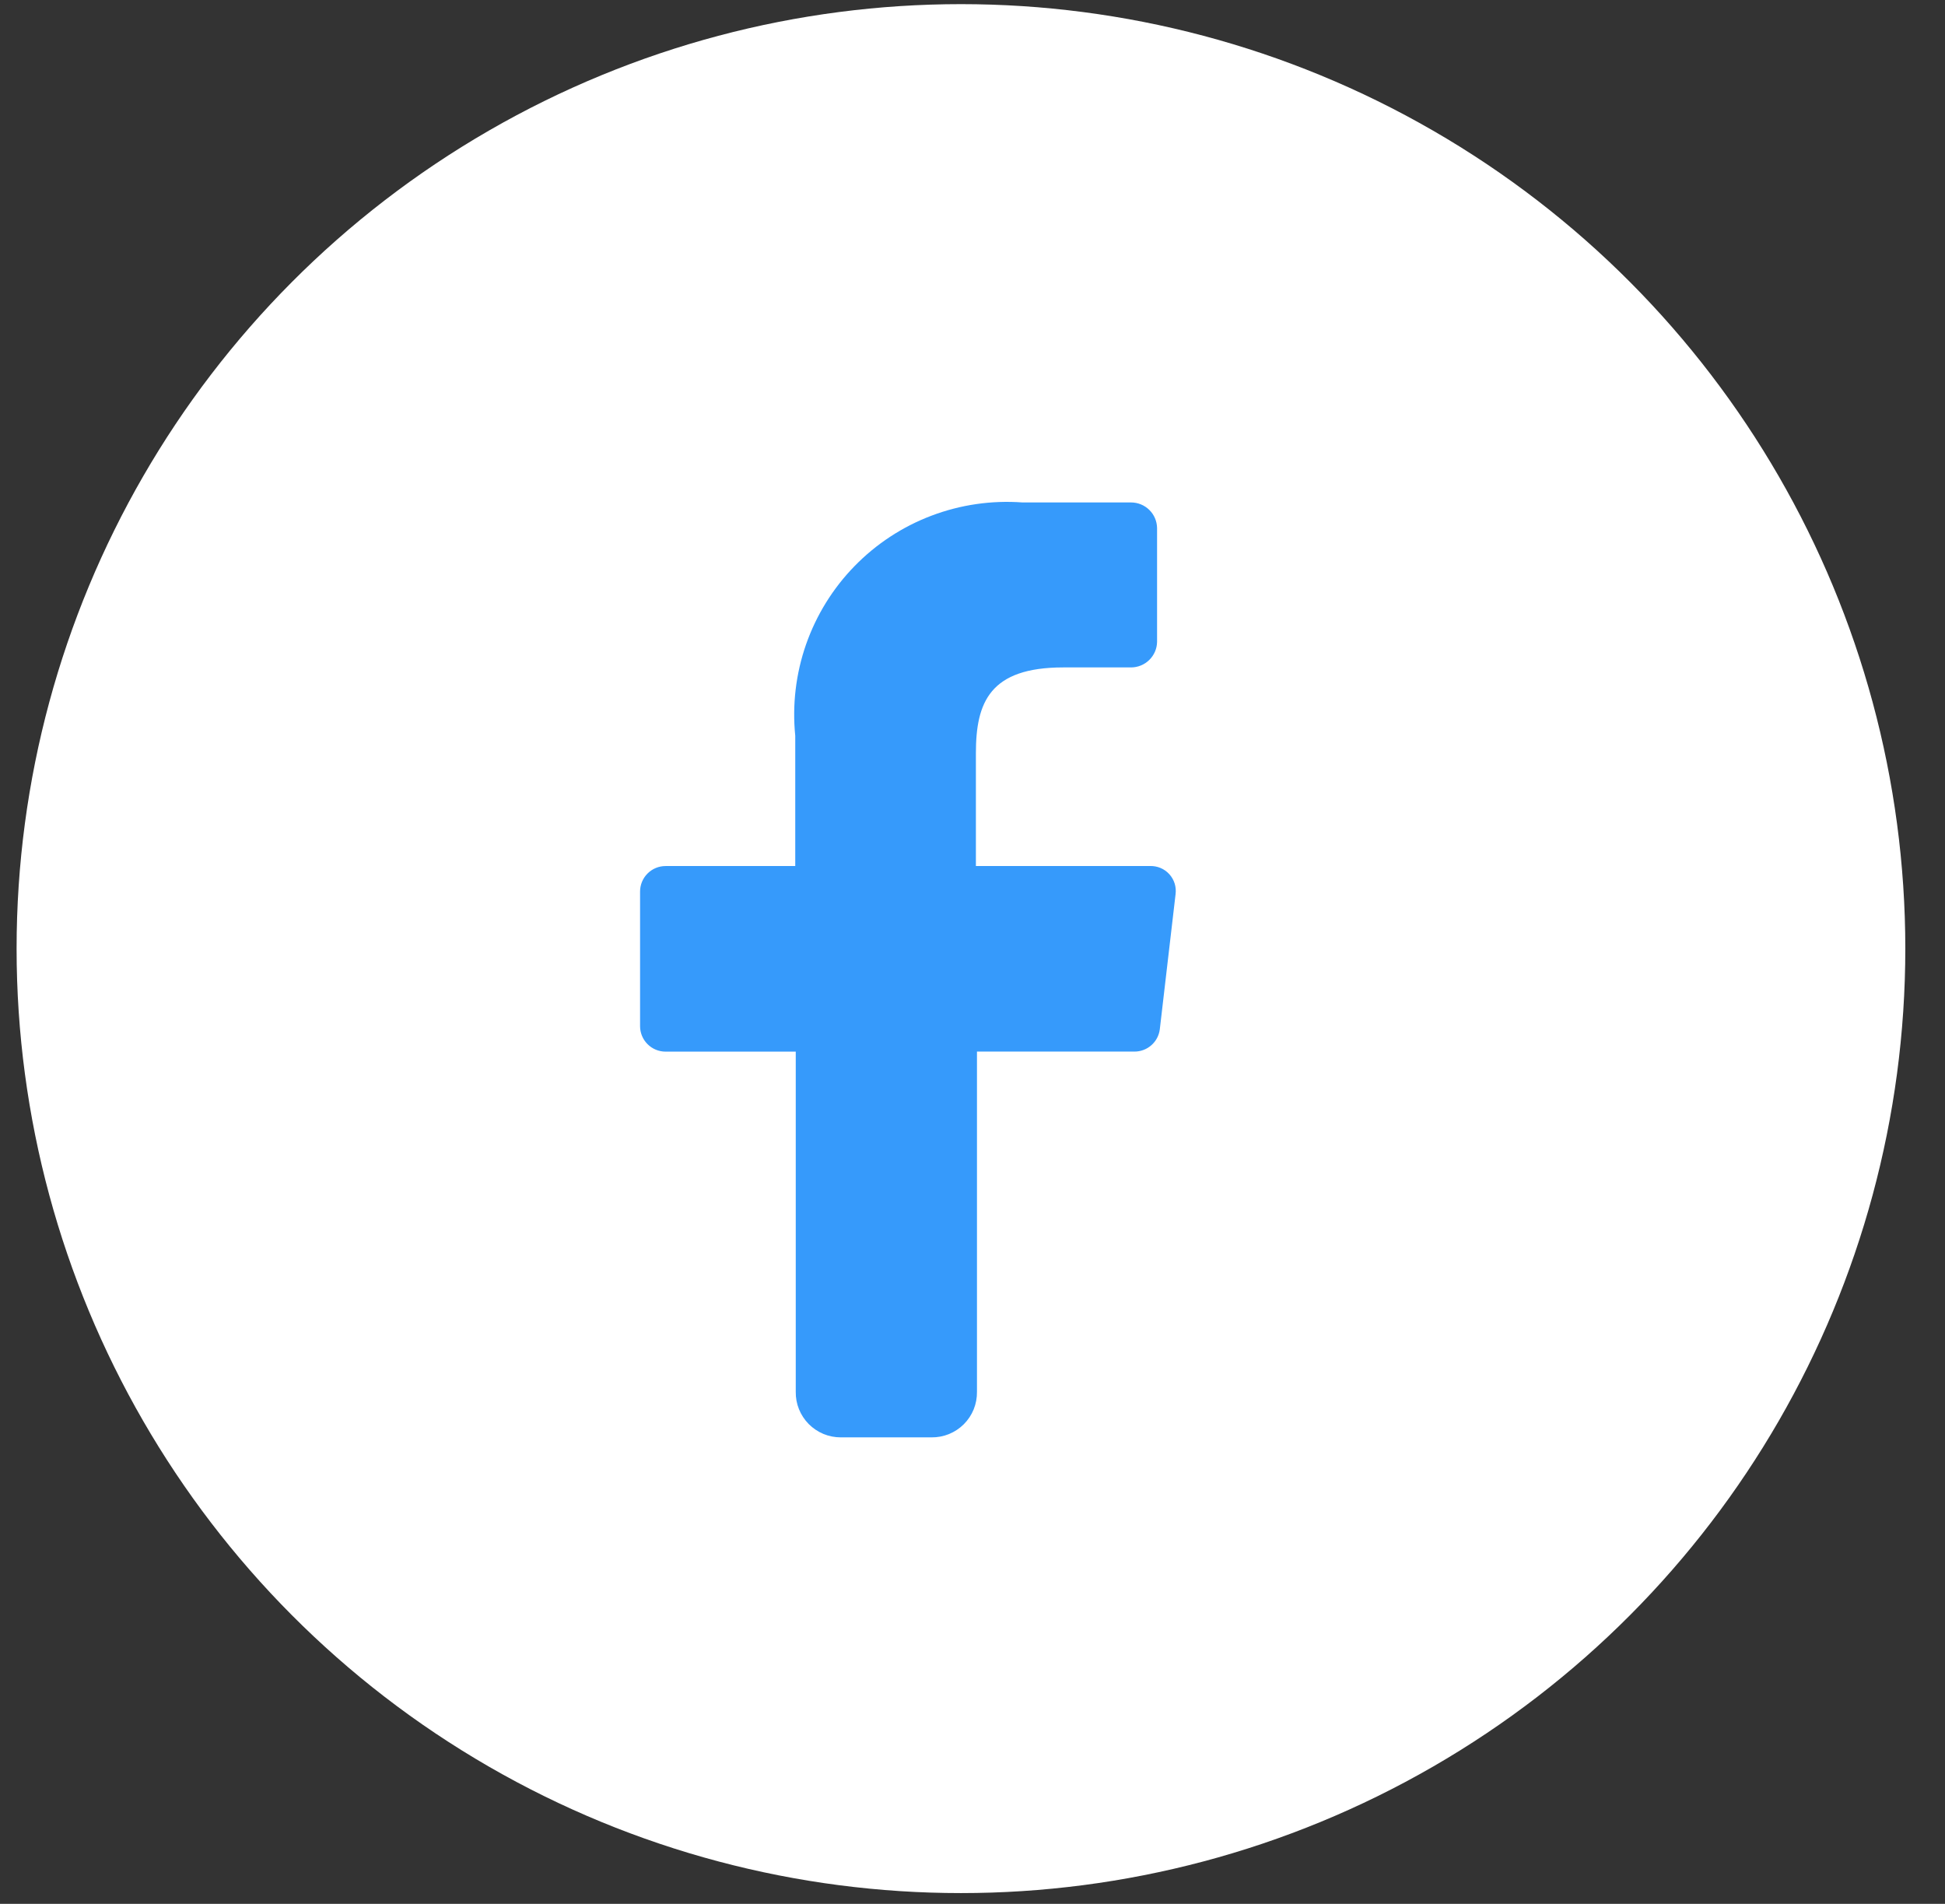 <svg width="47" height="46" viewBox="0 0 47 46" fill="none" xmlns="http://www.w3.org/2000/svg">
<rect x="0" y="0" width="47" height="46" fill="#333333" stroke="none"/>
<circle cx="23.221" cy="22.92" r="22.82" fill="white"/>
<path d="M19.229 33.629V25.409H16.083C15.919 25.409 15.763 25.344 15.647 25.228C15.532 25.113 15.467 24.956 15.467 24.793V21.541C15.467 21.378 15.532 21.221 15.647 21.106C15.763 20.99 15.919 20.925 16.083 20.925H19.217V17.778C19.142 17.032 19.231 16.278 19.478 15.57C19.726 14.862 20.125 14.216 20.649 13.679C21.172 13.142 21.807 12.725 22.508 12.46C23.21 12.194 23.961 12.085 24.709 12.14H27.331C27.496 12.14 27.654 12.204 27.772 12.32C27.89 12.435 27.957 12.592 27.96 12.757V15.51C27.957 15.675 27.889 15.831 27.771 15.946C27.654 16.061 27.495 16.126 27.331 16.126H25.692C23.922 16.126 23.582 16.965 23.582 18.197V20.924H27.79C27.877 20.922 27.964 20.938 28.045 20.972C28.125 21.006 28.197 21.057 28.256 21.122C28.315 21.187 28.359 21.264 28.385 21.347C28.411 21.431 28.418 21.519 28.407 21.606L28.026 24.87C28.007 25.019 27.934 25.157 27.82 25.256C27.707 25.355 27.561 25.409 27.41 25.408H23.608V33.628C23.61 33.773 23.583 33.917 23.529 34.052C23.474 34.187 23.393 34.309 23.29 34.412C23.187 34.514 23.065 34.595 22.93 34.65C22.796 34.704 22.652 34.731 22.506 34.729H20.317C20.173 34.729 20.03 34.701 19.897 34.646C19.764 34.59 19.644 34.509 19.542 34.407C19.441 34.304 19.361 34.183 19.307 34.049C19.253 33.915 19.227 33.773 19.229 33.629Z" fill="#369AFB"/>
</svg>

